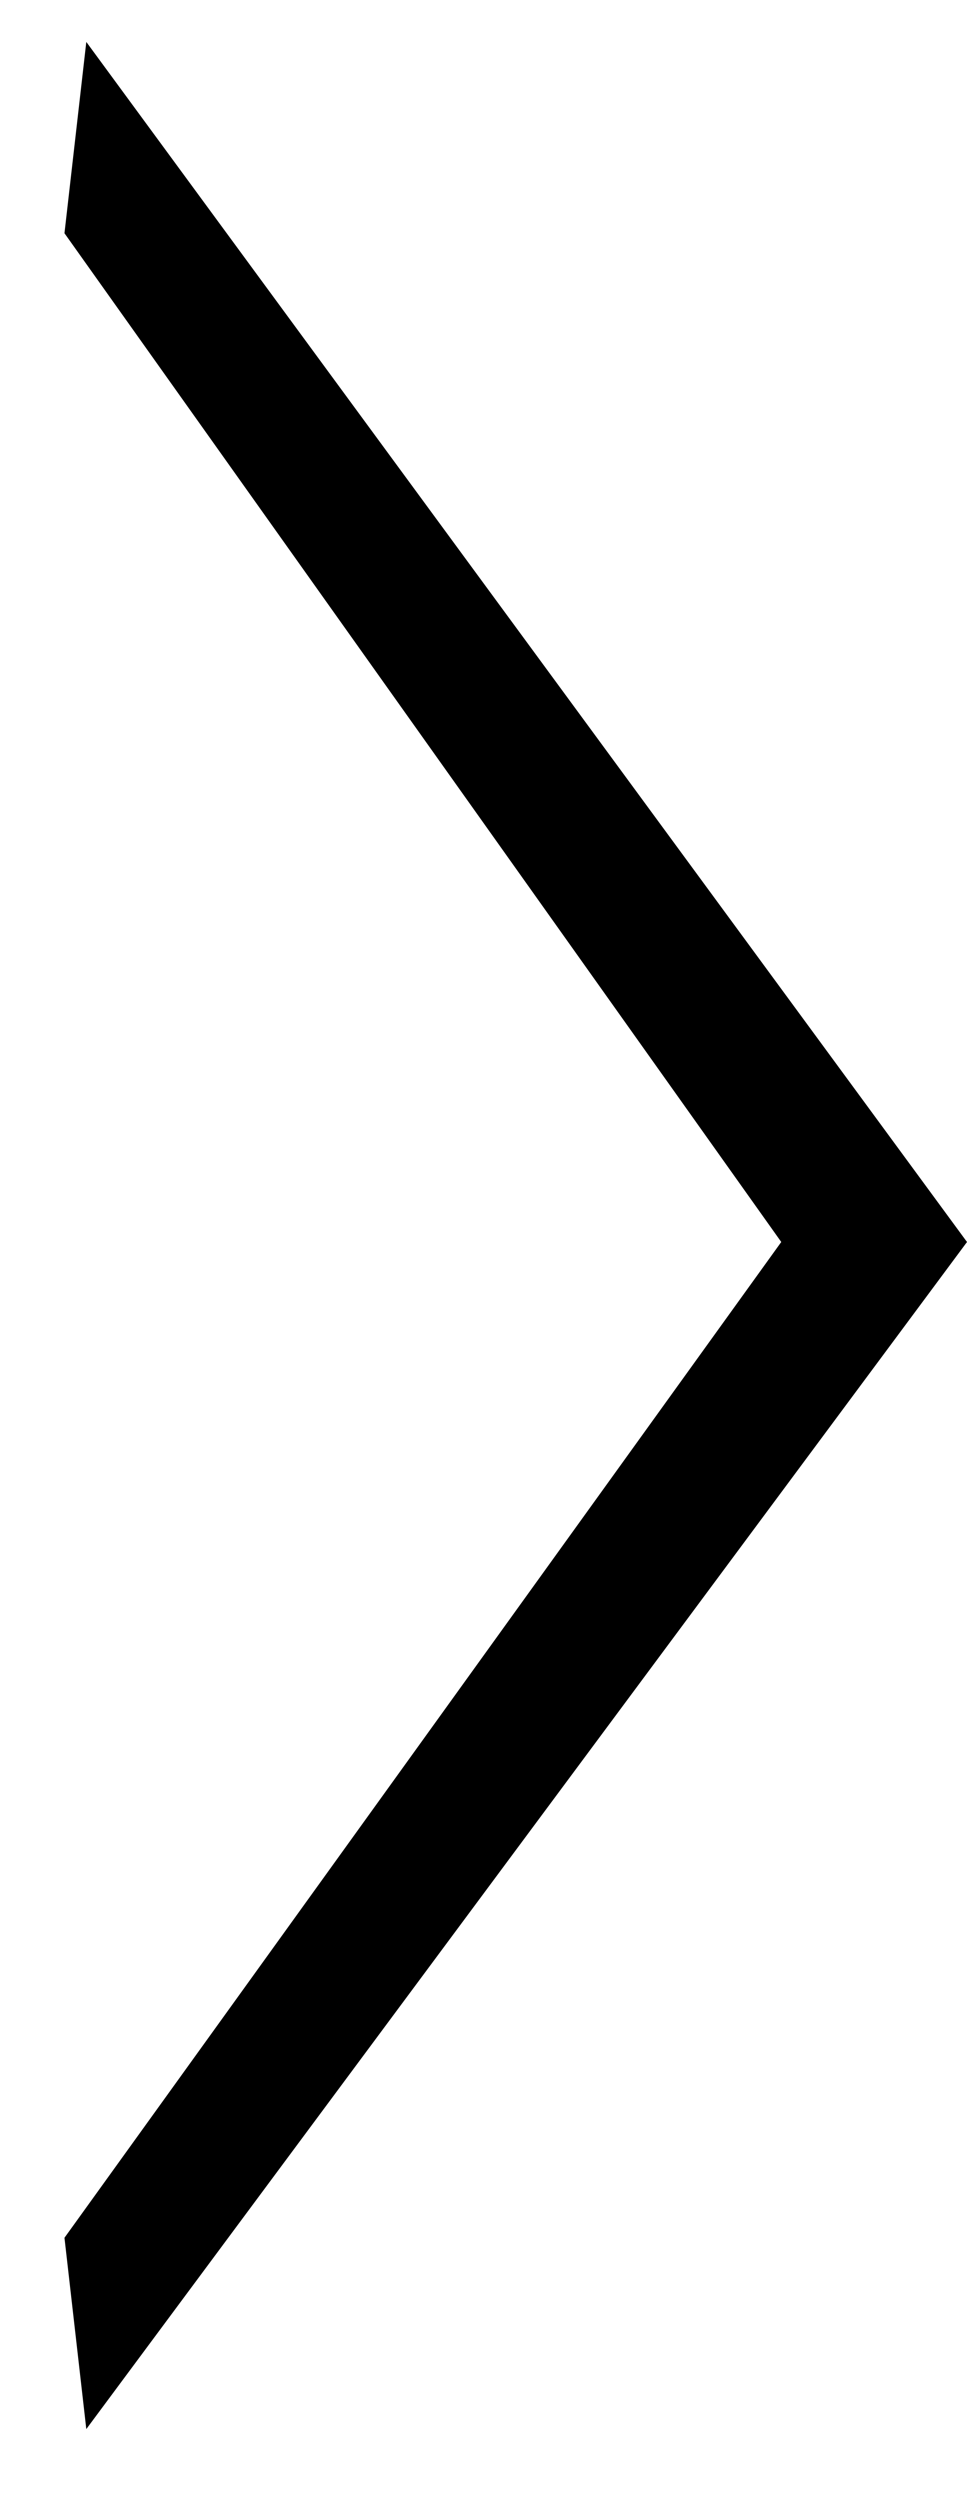<svg width="12" height="31" viewBox="0 0 12 31" fill="none" xmlns="http://www.w3.org/2000/svg">
<path d="M12 15.4L1.071 0.52L0.8 2.892L9.695 15.4L0.8 27.747L1.071 30.119L12 15.4Z" fill="black"/>
</svg>
